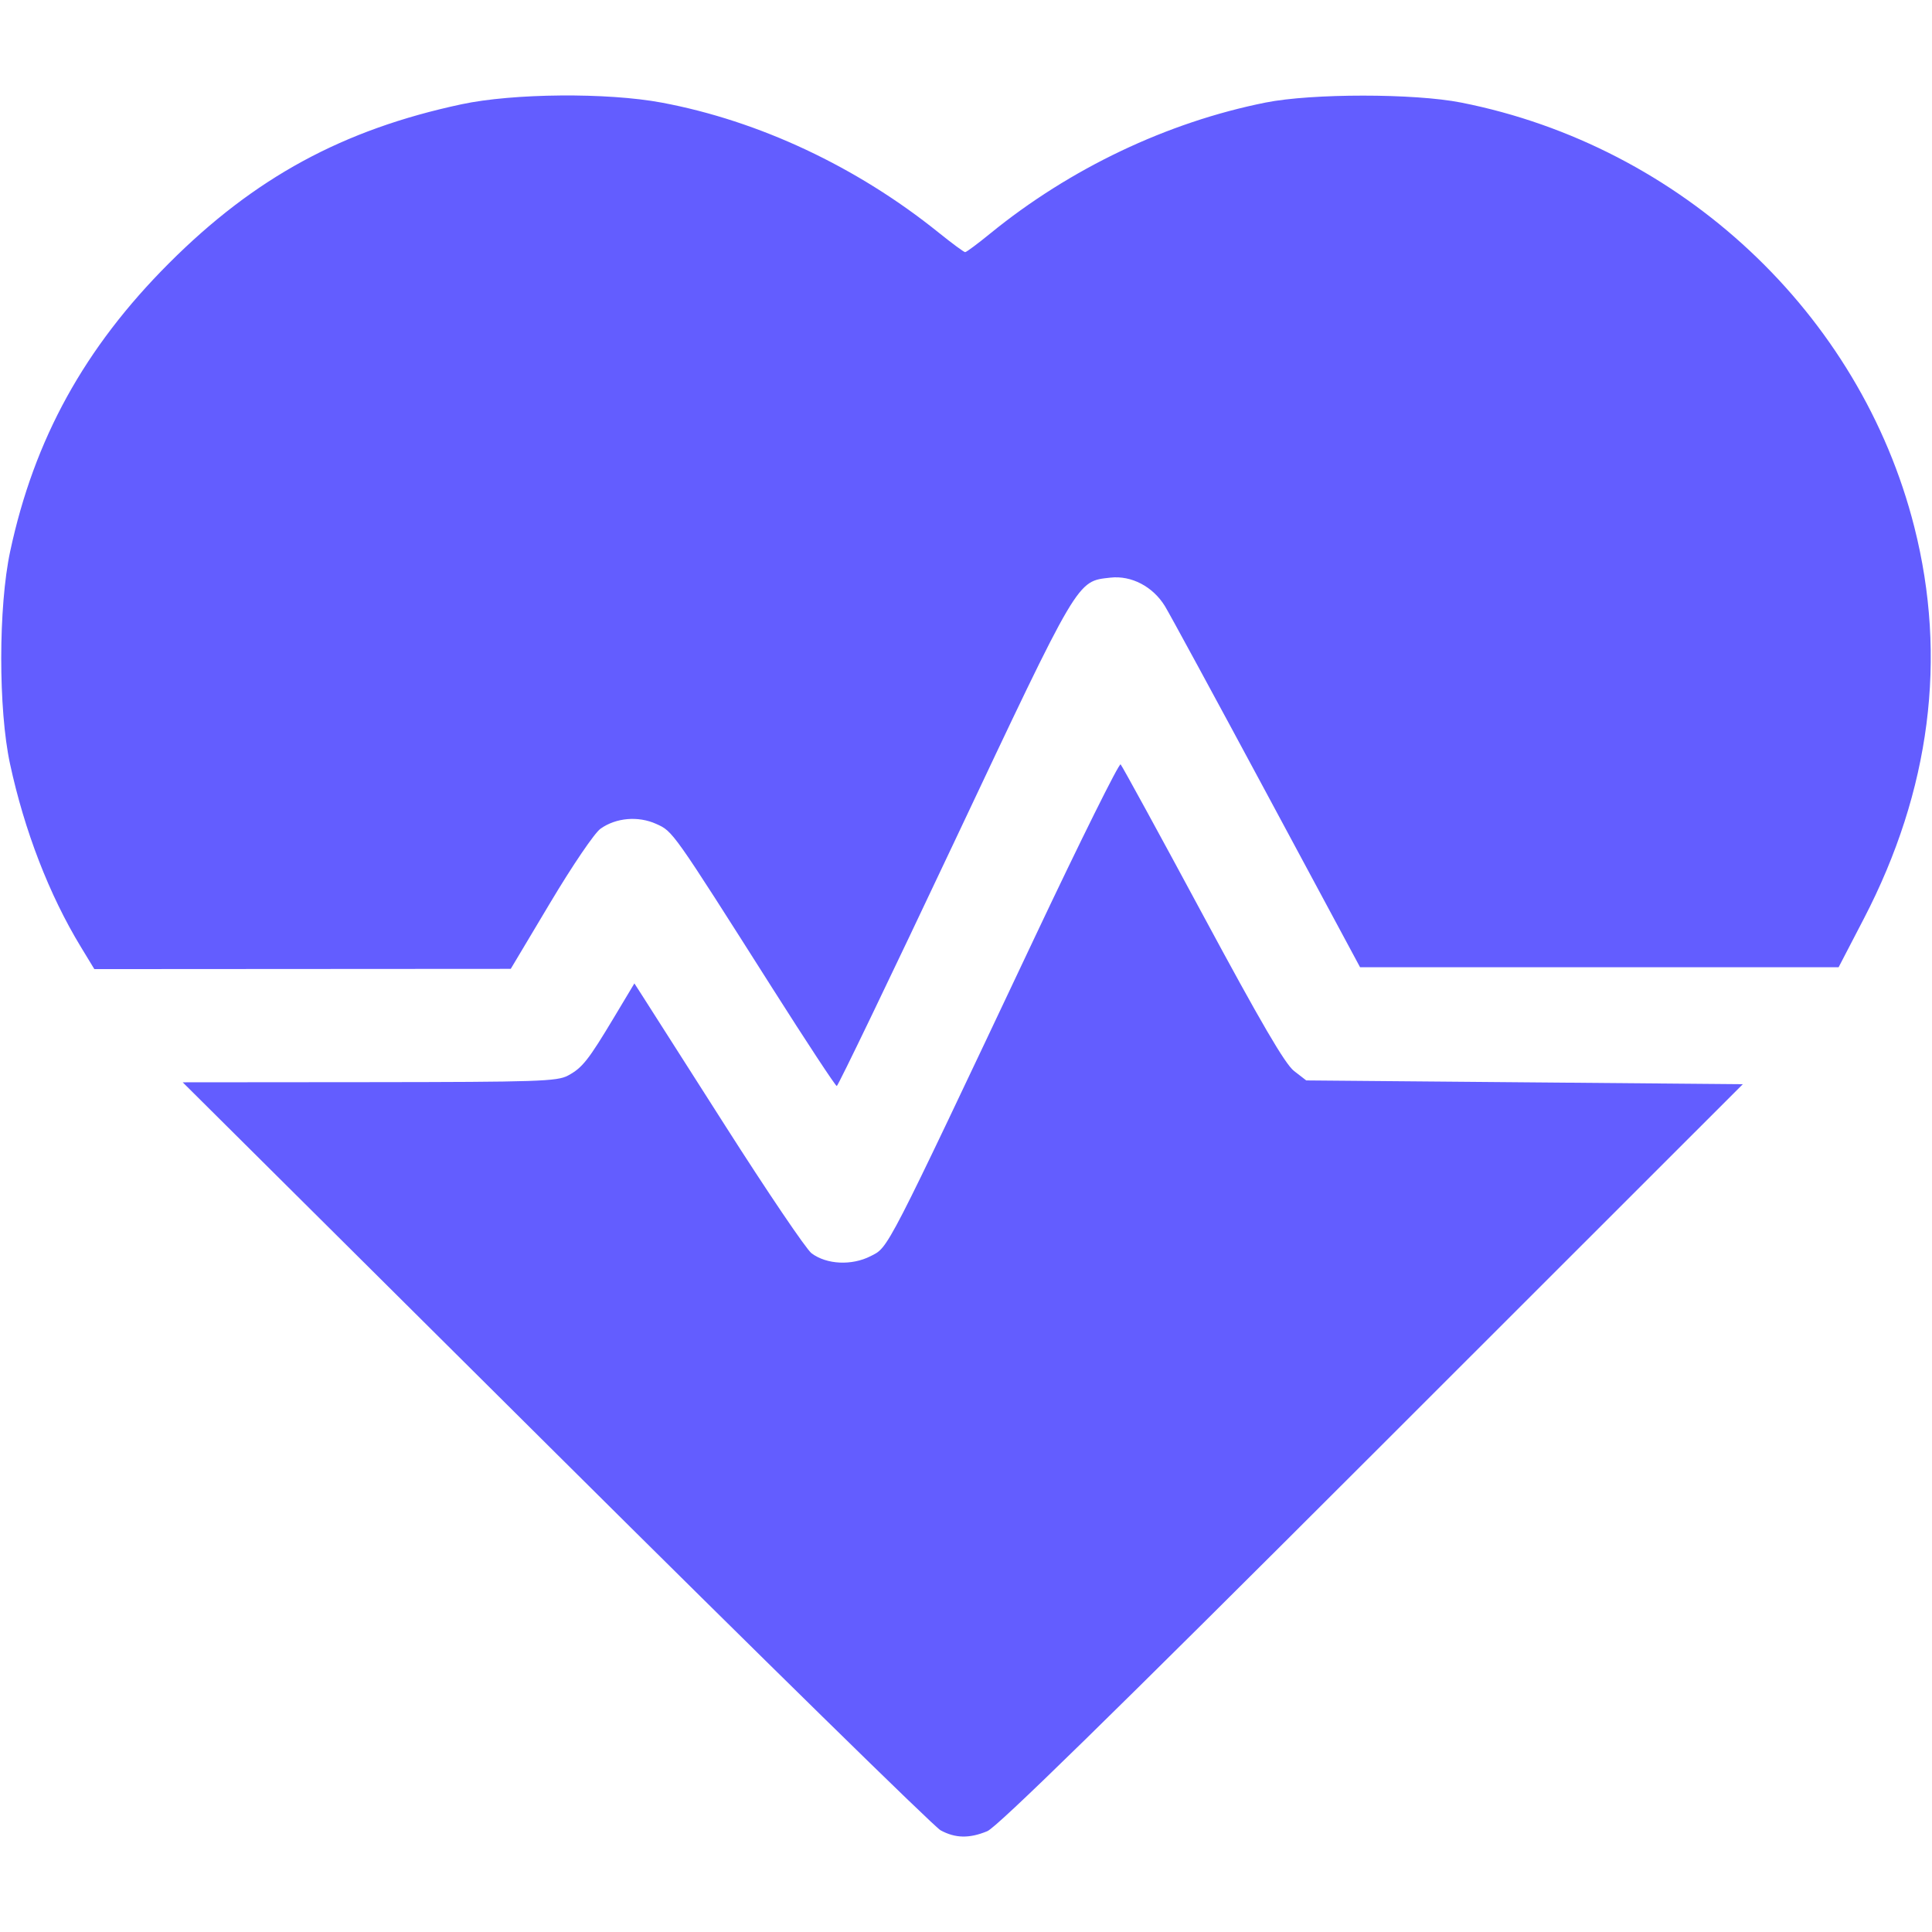 <svg xmlns:inkscape="http://www.inkscape.org/namespaces/inkscape" xmlns:sodipodi="http://sodipodi.sourceforge.net/DTD/sodipodi-0.dtd" xmlns="http://www.w3.org/2000/svg" xmlns:svg="http://www.w3.org/2000/svg" id="svg1" width="512" height="512" viewBox="0 0 512 512" sodipodi:docname="cardiogram.png"><defs id="defs1"></defs><g inkscape:groupmode="layer" inkscape:label="Image" id="g1"><path style="fill:#635dff;fill-opacity:1" d="m 249.238,485.031 c -1.715,-0.939 -47.602,-45.921 -101.971,-99.958 l -98.852,-98.25 49.471,-0.042 c 44.699,-0.038 49.776,-0.207 52.64,-1.75 3.812,-2.054 5.386,-4.048 12.286,-15.564 l 5.306,-8.856 1.841,2.856 c 1.013,1.571 11.003,17.236 22.201,34.81 11.198,17.575 21.509,32.812 22.913,33.86 4.001,2.987 10.64,3.309 15.641,0.758 4.824,-2.461 3.544,0.026 43.659,-84.828 12.027,-25.441 22.199,-45.916 22.603,-45.5 0.404,0.416 10.184,18.307 21.733,39.757 15.479,28.75 21.847,39.657 24.229,41.5 l 3.231,2.5 57.85,0.5 57.85,0.5 -98.258,98.212 c -69.266,69.234 -99.355,98.666 -101.975,99.75 -4.757,1.968 -8.484,1.892 -12.4,-0.254 z M 204.81,262.073 c -26.707,-42.078 -26.455,-41.721 -30.908,-43.729 -4.779,-2.155 -10.657,-1.646 -14.763,1.278 -1.579,1.124 -7.408,9.703 -13.297,19.567 l -10.486,17.566 -55.178,0.034 -55.178,0.034 -3.612,-5.946 C 13.041,237.136 6.485,220.182 2.654,202.427 -0.463,187.986 -0.445,160.814 2.692,146.135 9.053,116.36 22.39,92.161 44.789,69.751 67.47,47.059 90.859,34.35 122.291,27.636 c 13.724,-2.931 38.642,-3.139 53.065,-0.443 25.789,4.822 51.753,17.01 73.414,34.462 3.528,2.842 6.68,5.168 7.004,5.168 0.325,0 3.288,-2.201 6.586,-4.892 21.17,-17.271 46.968,-29.548 73.032,-34.754 12.263,-2.449 39.394,-2.449 51.81,8.2e-4 58.372,11.518 105.769,55.895 120.106,112.454 8.797,34.704 4.273,69.859 -13.359,103.805 l -6.693,12.886 h -63.413 -63.413 l -24.727,-46 c -13.6,-25.3 -25.738,-47.652 -26.974,-49.671 -3.191,-5.213 -8.896,-8.199 -14.464,-7.571 -8.946,1.008 -8.128,-0.377 -41.408,70.114 -16.775,35.531 -30.77,64.608 -31.101,64.615 -0.331,0.007 -7.956,-11.574 -16.945,-25.737 z" id="path1"></path></g></svg>